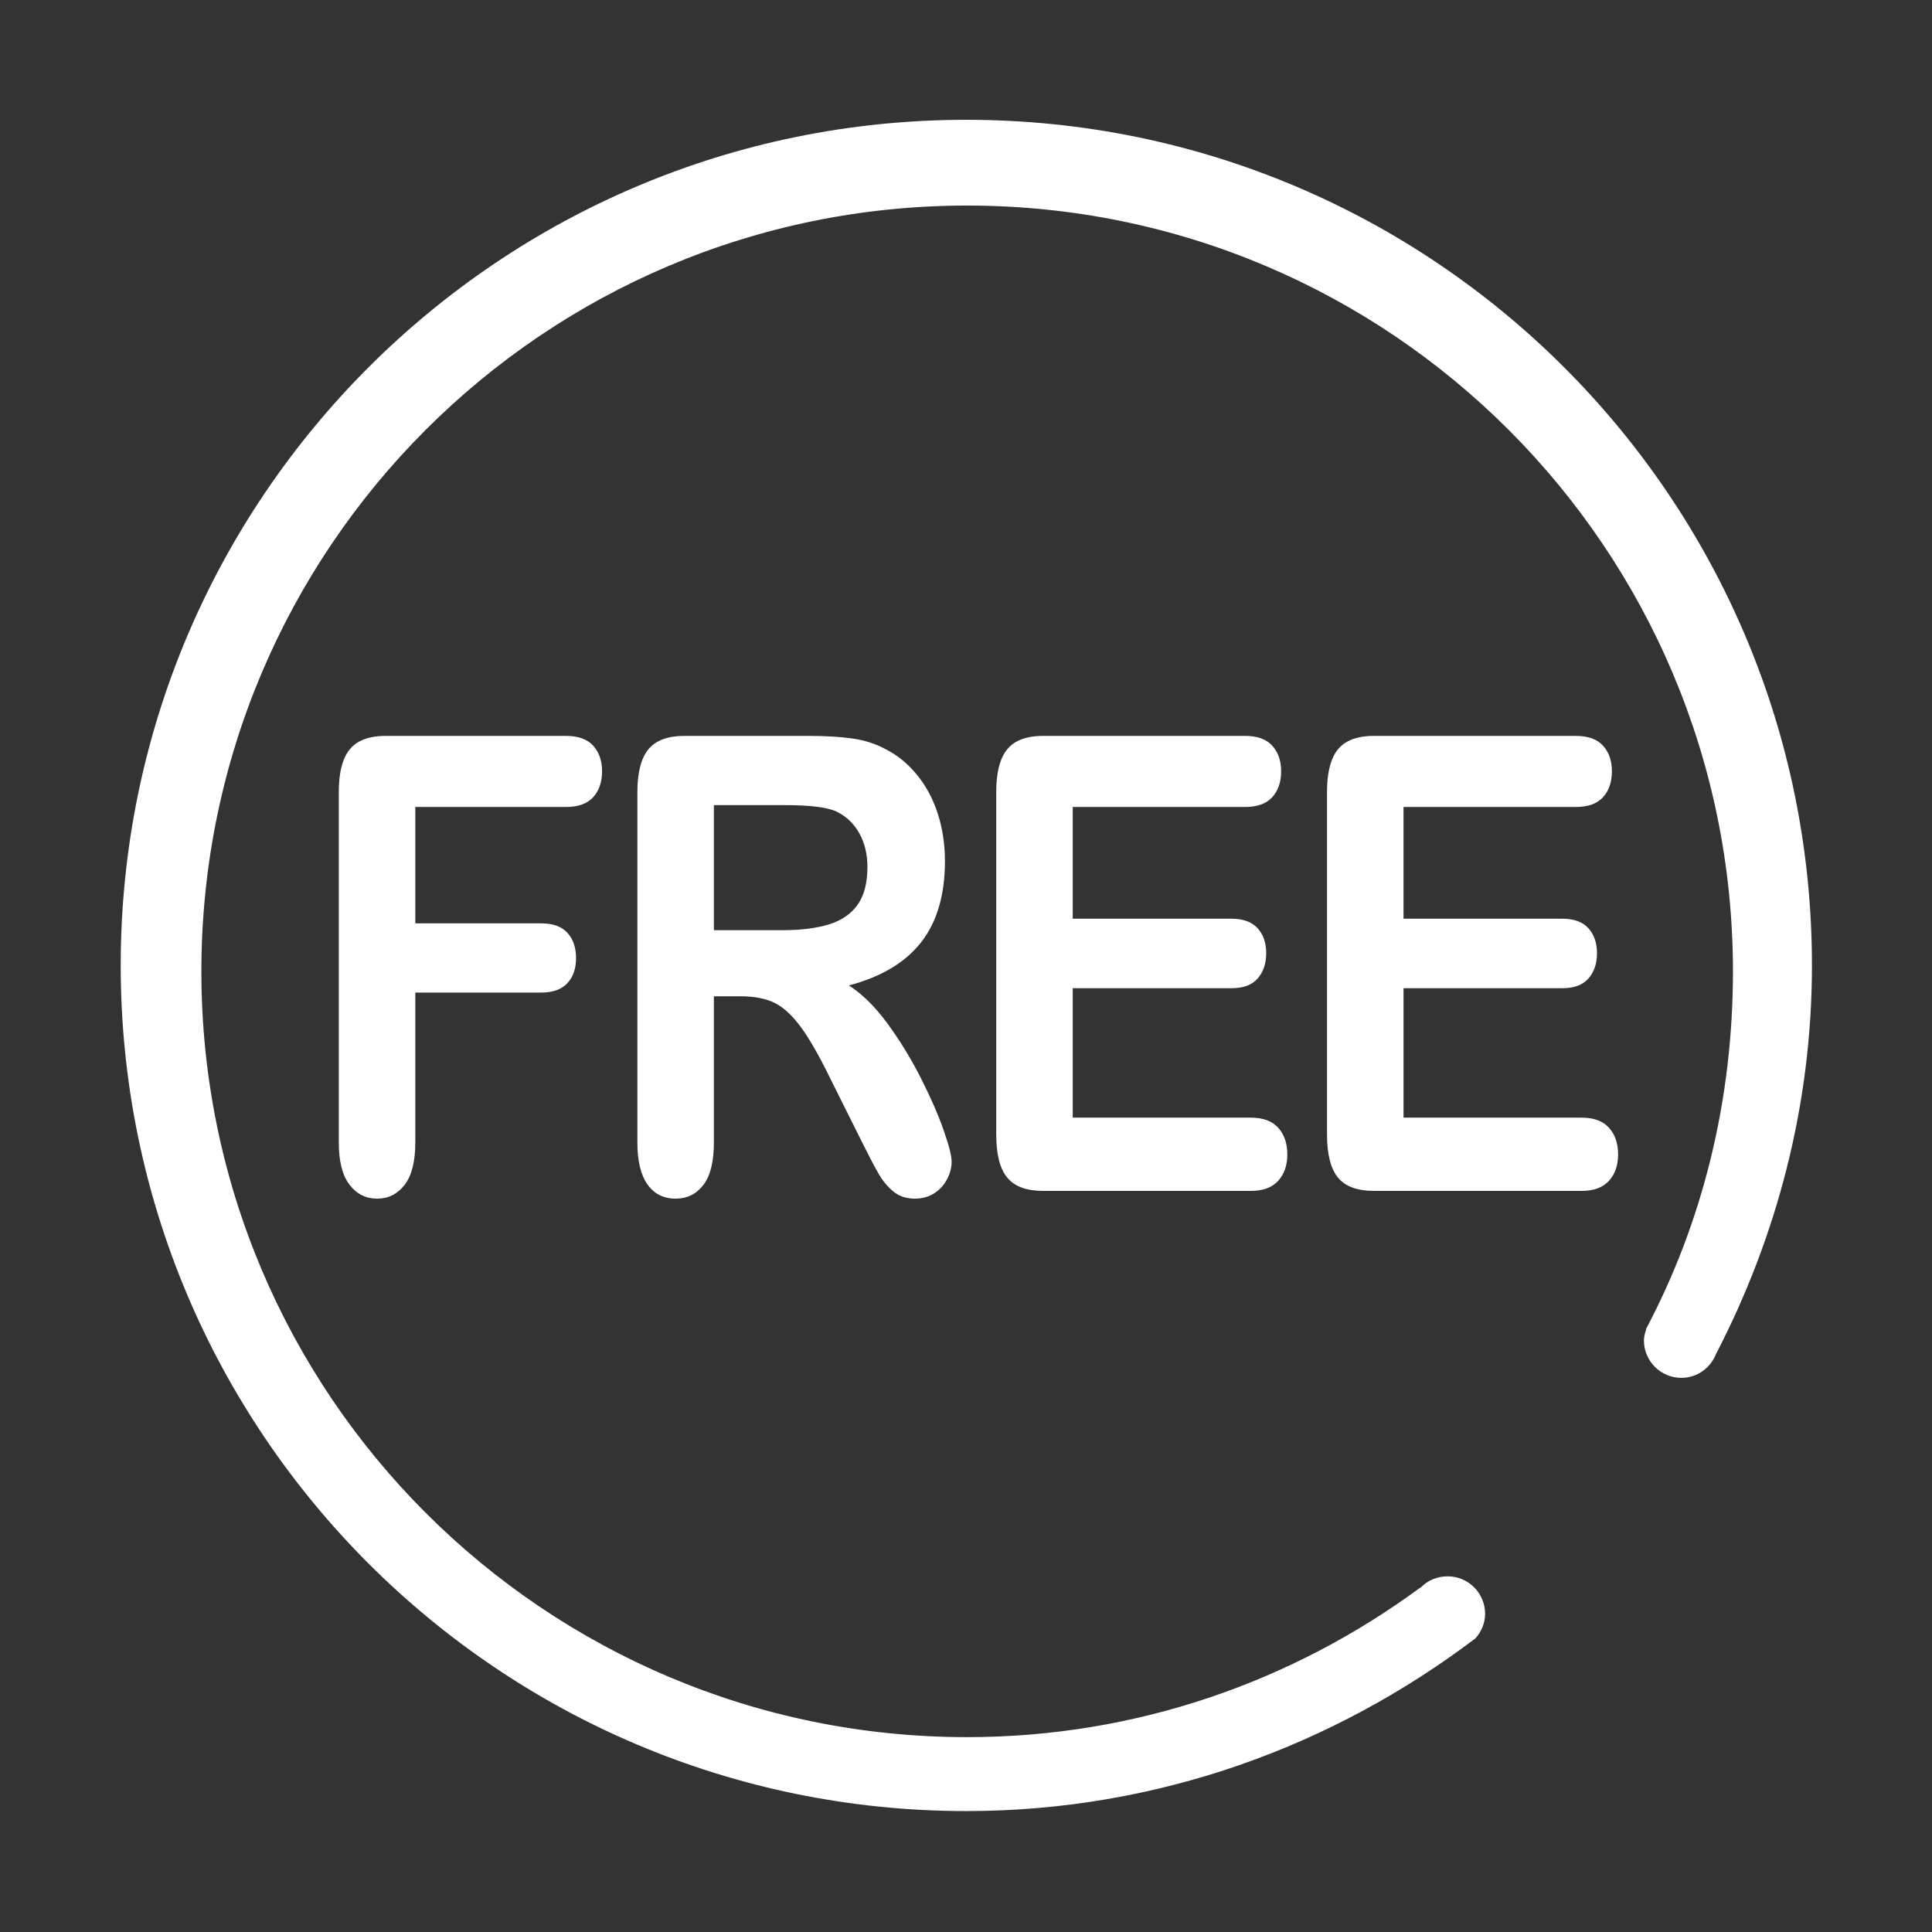 <?xml version="1.0" standalone="no"?><!DOCTYPE svg PUBLIC "-//W3C//DTD SVG 1.1//EN" "http://www.w3.org/Graphics/SVG/1.1/DTD/svg11.dtd"><svg t="1741869482994" class="icon" viewBox="0 0 1024 1024" version="1.1" xmlns="http://www.w3.org/2000/svg" p-id="1534" data-spm-anchor-id="a313x.search_index.0.i0.36f83a81vEvTqX" xmlns:xlink="http://www.w3.org/1999/xlink" width="200" height="200"><rect x="0" y="0" width="1024" height="1024" fill="#333333" stroke="none"/><path d="M299.994 427.714l-79.872 0 0 61.687 66.765 0c6.189 0 10.808 1.673 13.858 5.017 3.048 3.346 4.573 7.813 4.573 13.406s-1.548 10.035-4.642 13.324c-3.096 3.29-7.693 4.935-13.79 4.935l-66.765 0 0 79.453c0 10.09-1.89 17.576-5.666 22.452-3.778 4.88-8.625 7.321-14.541 7.321-6.008 0-10.901-2.468-14.677-7.402-3.778-4.935-5.667-12.391-5.667-22.372L179.569 419.983c0-7.017 0.865-12.748 2.595-17.191 1.728-4.441 4.437-7.675 8.123-9.705 3.687-2.027 8.397-3.043 14.132-3.043l95.573 0c6.461 0 11.264 1.727 14.404 5.182 3.141 3.454 4.71 7.978 4.71 13.571 0 5.704-1.57 10.281-4.71 13.735C311.258 425.987 306.455 427.714 299.994 427.714z" fill="#ffffff" p-id="1535"></path><path d="M392.574 528.058l-14.199 0 0 77.48c0 10.198-1.868 17.711-5.599 22.535-3.733 4.825-8.601 7.238-14.609 7.238-6.464 0-11.468-2.524-15.019-7.567-3.55-5.044-5.325-12.445-5.325-22.207L337.823 419.983c0-10.528 1.957-18.149 5.871-22.866 3.913-4.713 10.24-7.073 18.978-7.073l65.946 0c9.1 0 16.884 0.468 23.347 1.399 6.462 0.933 12.288 2.824 17.476 5.674 6.281 3.182 11.832 7.732 16.657 13.653 4.824 5.923 8.486 12.806 10.991 20.644 2.502 7.842 3.755 16.15 3.755 24.922 0 17.987-4.211 32.353-12.63 43.098-8.421 10.75-21.186 18.37-38.297 22.867 7.189 4.606 14.063 11.407 20.616 20.398 6.554 8.993 12.401 18.563 17.546 28.706 5.141 10.144 9.147 19.302 12.015 27.471 2.867 8.169 4.301 13.793 4.301 16.861 0 3.182-0.843 6.332-2.527 9.459-1.685 3.124-3.984 5.592-6.895 7.402-2.914 1.81-6.281 2.714-10.104 2.714-4.553 0-8.376-1.291-11.469-3.865-3.096-2.577-5.758-5.841-7.988-9.787-2.231-3.949-5.256-9.76-9.08-17.438l-16.247-32.57c-5.826-11.951-11.038-21.056-15.633-27.307-4.598-6.25-9.263-10.528-13.995-12.83C405.725 529.209 399.763 528.058 392.574 528.058zM415.784 426.728l-37.41 0 0 66.292 36.317 0c9.739 0 17.93-1.013 24.576-3.043 6.643-2.028 11.719-5.482 15.224-10.363 3.503-4.878 5.257-11.597 5.257-20.151 0-6.688-1.412-12.584-4.232-17.683-2.822-5.1-6.737-8.909-11.741-11.433C439.04 427.935 429.71 426.728 415.784 426.728z" fill="#ffffff" p-id="1536"></path><path d="M659.916 427.714l-91.341 0 0 59.219 84.103 0c6.188 0 10.807 1.675 13.859 5.019 3.048 3.346 4.574 7.76 4.574 13.242 0 5.485-1.502 9.953-4.506 13.406-3.003 3.454-7.646 5.181-13.926 5.181l-84.103 0 0 68.596 94.481 0c6.37 0 11.172 1.784 14.404 5.347 3.229 3.565 4.845 8.306 4.845 14.228 0 5.704-1.617 10.339-4.845 13.901-3.232 3.563-8.035 5.347-14.404 5.347L552.873 631.2c-8.83 0-15.179-2.358-19.046-7.073-3.87-4.713-5.803-12.338-5.803-22.866L528.024 419.983c0-7.017 0.864-12.748 2.594-17.191 1.727-4.441 4.437-7.675 8.123-9.705 3.687-2.027 8.397-3.043 14.132-3.043l107.042 0c6.461 0 11.263 1.727 14.403 5.182 3.141 3.454 4.71 7.978 4.71 13.571 0 5.704-1.569 10.281-4.71 13.735C671.179 425.987 666.378 427.714 659.916 427.714z" fill="#ffffff" p-id="1537"></path><path d="M835.235 427.714l-91.341 0 0 59.219 84.103 0c6.189 0 10.808 1.675 13.859 5.019 3.048 3.346 4.574 7.76 4.574 13.242 0 5.485-1.502 9.953-4.506 13.406-3.003 3.454-7.646 5.181-13.926 5.181l-84.103 0 0 68.596 94.481 0c6.37 0 11.172 1.784 14.404 5.347 3.229 3.565 4.846 8.306 4.846 14.228 0 5.704-1.618 10.339-4.846 13.901-3.232 3.563-8.035 5.347-14.404 5.347L728.192 631.2c-8.83 0-15.179-2.358-19.046-7.073-3.87-4.713-5.802-12.338-5.802-22.866L703.344 419.983c0-7.017 0.864-12.748 2.594-17.191 1.727-4.441 4.436-7.675 8.123-9.705 3.687-2.027 8.396-3.043 14.132-3.043l107.042 0c6.461 0 11.264 1.727 14.403 5.182 3.141 3.454 4.711 7.978 4.711 13.571 0 5.704-1.57 10.281-4.711 13.735C846.499 425.987 841.696 427.714 835.235 427.714z" fill="#ffffff" p-id="1538"></path><path d="M960.37 511.696c0-247.541-200.656-448.199-448.192-448.199-247.541 0-448.199 200.658-448.199 448.199 0 247.545 200.658 448.208 448.199 448.208 101.617 0 194.658-34.576 269.843-91.551 3.089-3.505 5.119-7.974 5.119-12.997 0-10.972-8.895-19.87-19.862-19.87-5.698 0-10.766 2.259-14.387 6.083l-0.252 0c-67.282 49.508-150.091 79.151-240.022 79.151-224.147 0-405.88-181.759-405.88-405.889 0-224.168 181.733-405.88 405.88-405.88 224.163 0 405.881 181.713 405.881 405.88 0 68.452-16.066 132.895-46.033 189.5l0 0.335c-0.552 1.89-1.149 3.734-1.149 5.764 0 10.972 8.898 19.864 19.87 19.864 8.549 0 15.696-5.483 18.478-13.042l0 0.135C941.588 655.699 960.37 585.907 960.37 511.696L960.37 511.696z" fill="#ffffff" p-id="1539"></path><path d="M507.038 272.403" fill="#ffffff" p-id="1540"></path></svg>